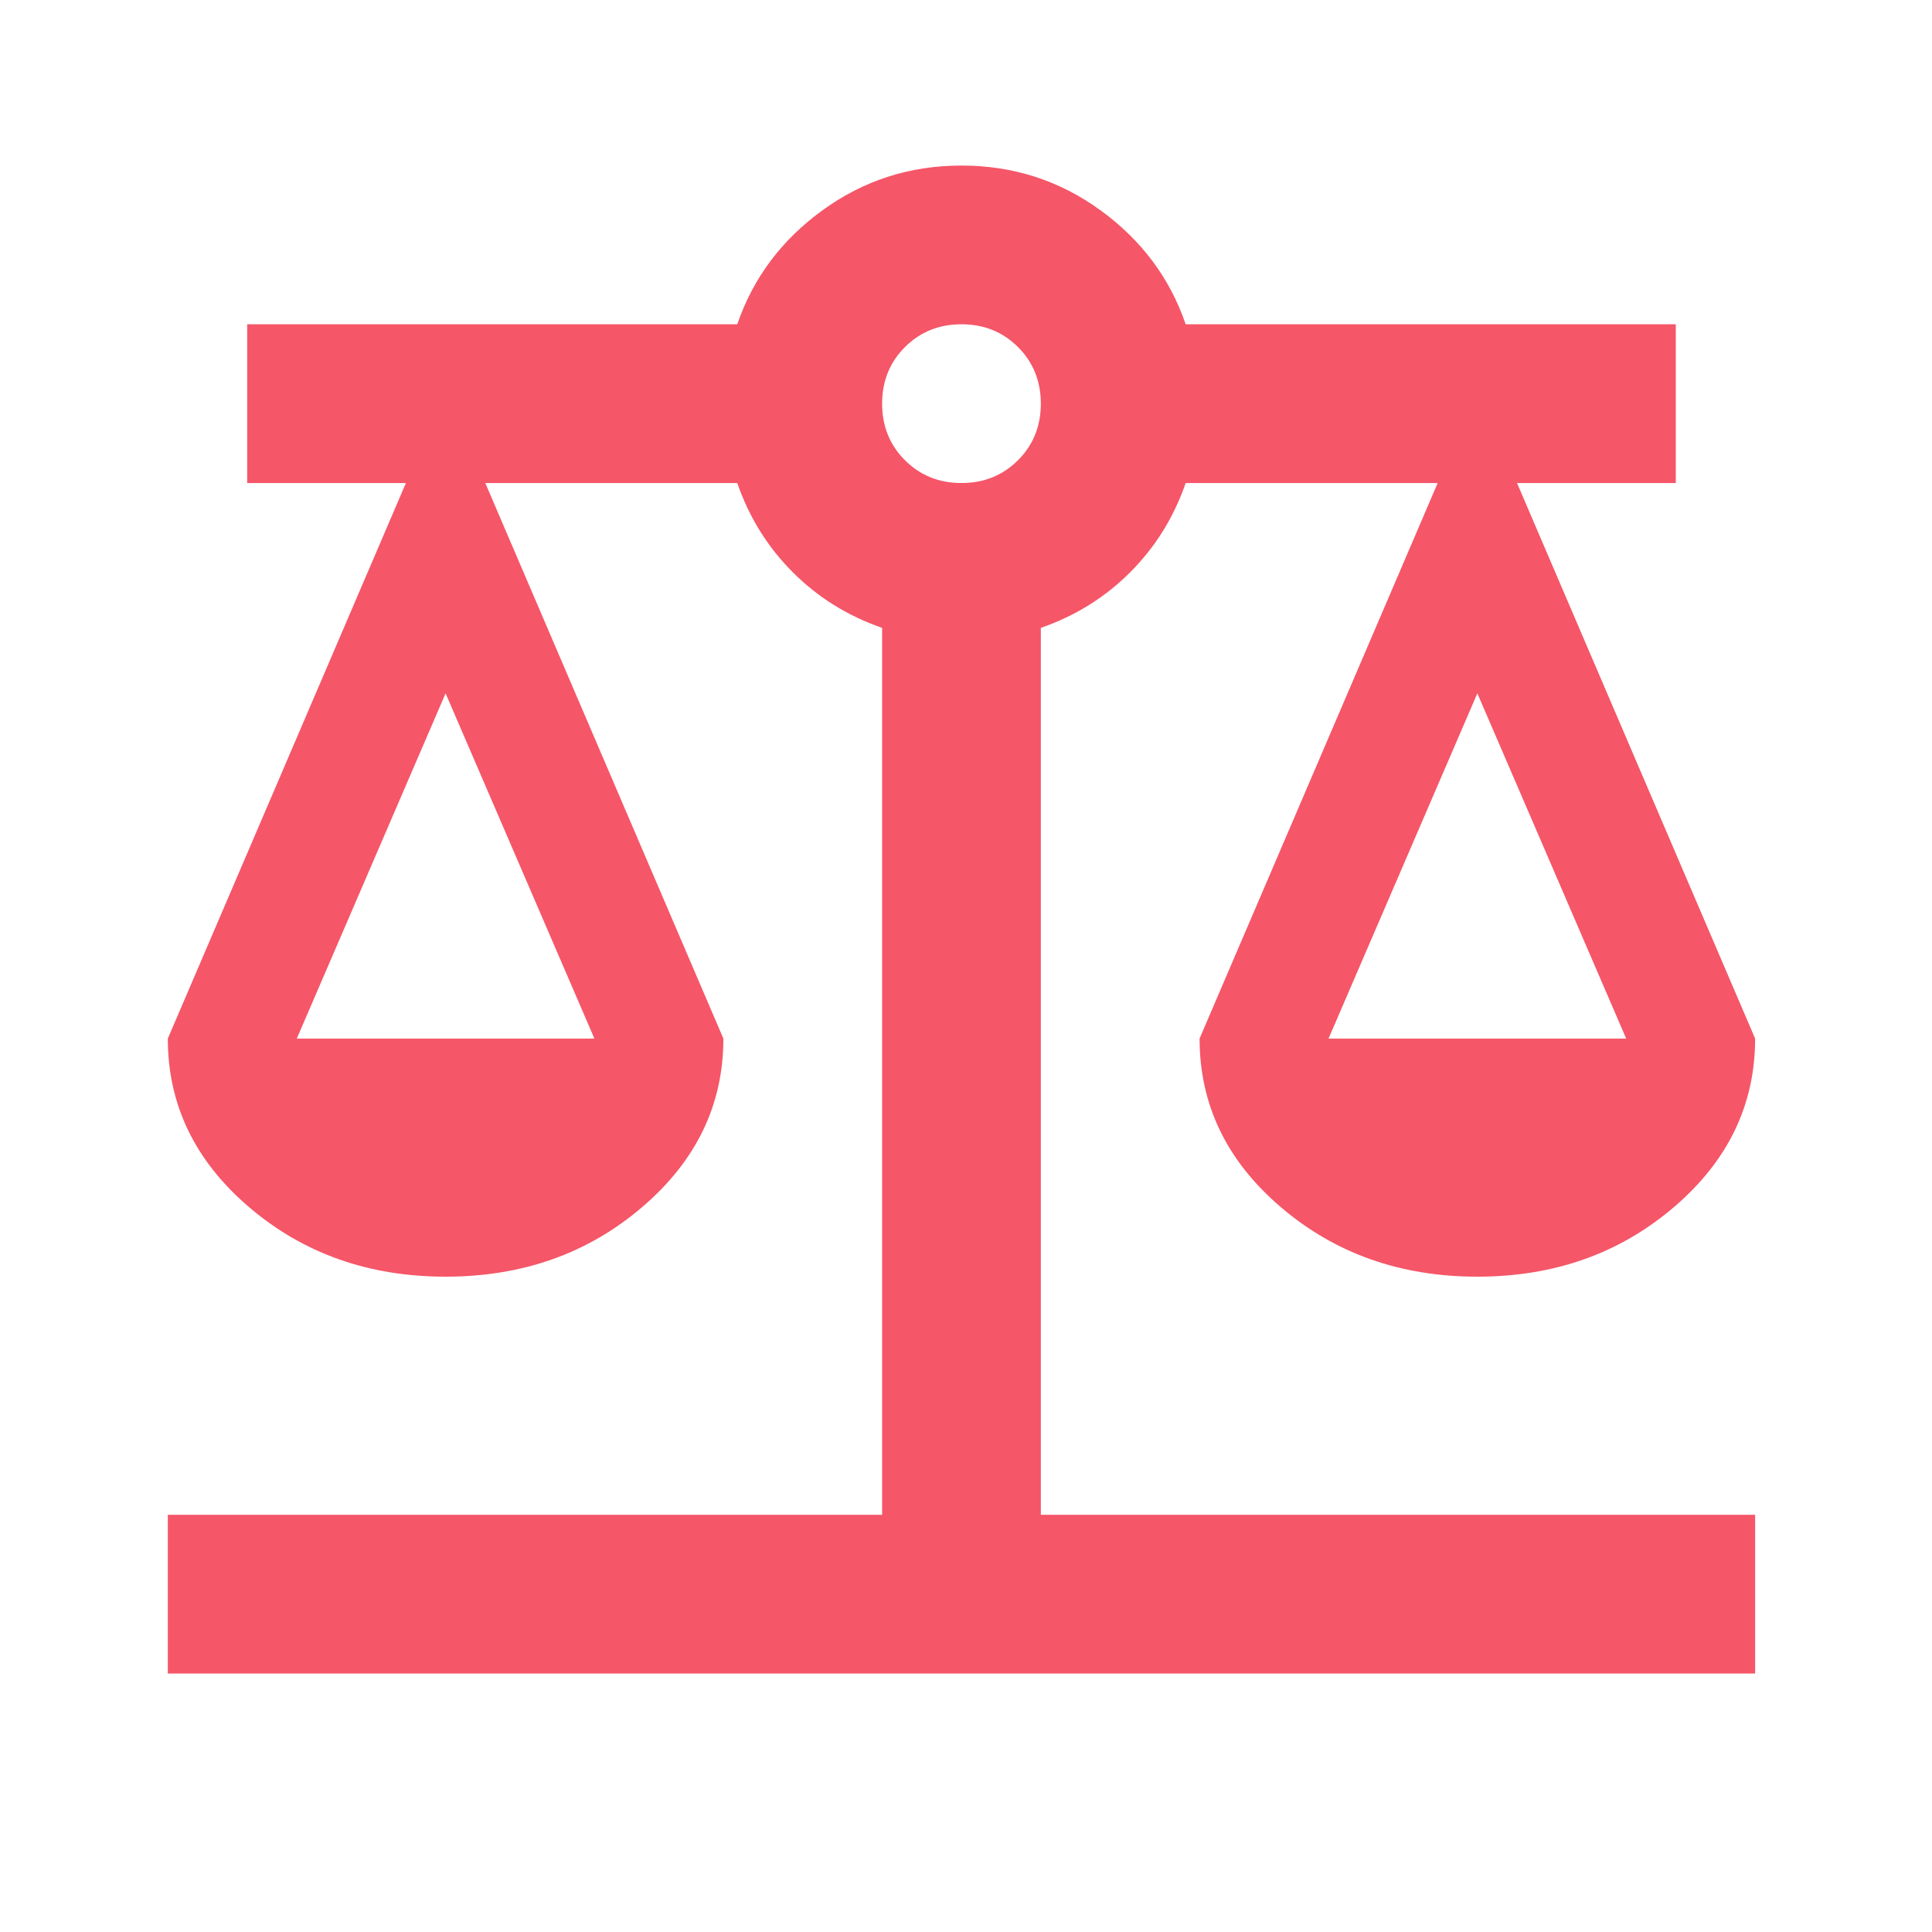 <svg width="71" height="71" viewBox="0 0 71 71" fill="none" xmlns="http://www.w3.org/2000/svg">
<mask id="mask0_3622_12432" style="mask-type:alpha" maskUnits="userSpaceOnUse" x="0" y="0" width="71" height="71">
<rect x="0.334" y="0.251" width="70" height="70" fill="#D9D9D9"/>
</mask>
<g mask="url(#mask0_3622_12432)">
<path d="M6.167 61.501V55.667H32.417V23.074C31.153 22.636 30.059 21.956 29.136 21.032C28.212 20.108 27.532 19.015 27.094 17.751H17.834L26.584 38.167C26.584 40.598 25.587 42.664 23.594 44.365C21.601 46.067 19.195 46.917 16.375 46.917C13.556 46.917 11.15 46.067 9.157 44.365C7.164 42.664 6.167 40.598 6.167 38.167L14.917 17.751H9.084V11.917H27.094C27.677 10.216 28.723 8.818 30.23 7.725C31.736 6.631 33.438 6.084 35.334 6.084C37.23 6.084 38.931 6.631 40.438 7.725C41.945 8.818 42.99 10.216 43.573 11.917H61.584V17.751H55.75L64.5 38.167C64.5 40.598 63.504 42.664 61.511 44.365C59.518 46.067 57.111 46.917 54.292 46.917C51.472 46.917 49.066 46.067 47.073 44.365C45.08 42.664 44.084 40.598 44.084 38.167L52.834 17.751H43.573C43.136 19.015 42.455 20.108 41.532 21.032C40.608 21.956 39.514 22.636 38.25 23.074V55.667H64.5V61.501H6.167ZM48.823 38.167H59.761L54.292 25.48L48.823 38.167ZM10.907 38.167H21.844L16.375 25.48L10.907 38.167ZM35.334 17.751C36.16 17.751 36.853 17.471 37.412 16.912C37.971 16.353 38.25 15.66 38.25 14.834C38.25 14.008 37.971 13.315 37.412 12.756C36.853 12.197 36.16 11.917 35.334 11.917C34.507 11.917 33.815 12.197 33.255 12.756C32.697 13.315 32.417 14.008 32.417 14.834C32.417 15.66 32.697 16.353 33.255 16.912C33.815 17.471 34.507 17.751 35.334 17.751Z" fill="#F55668"/>
</g>
</svg>
